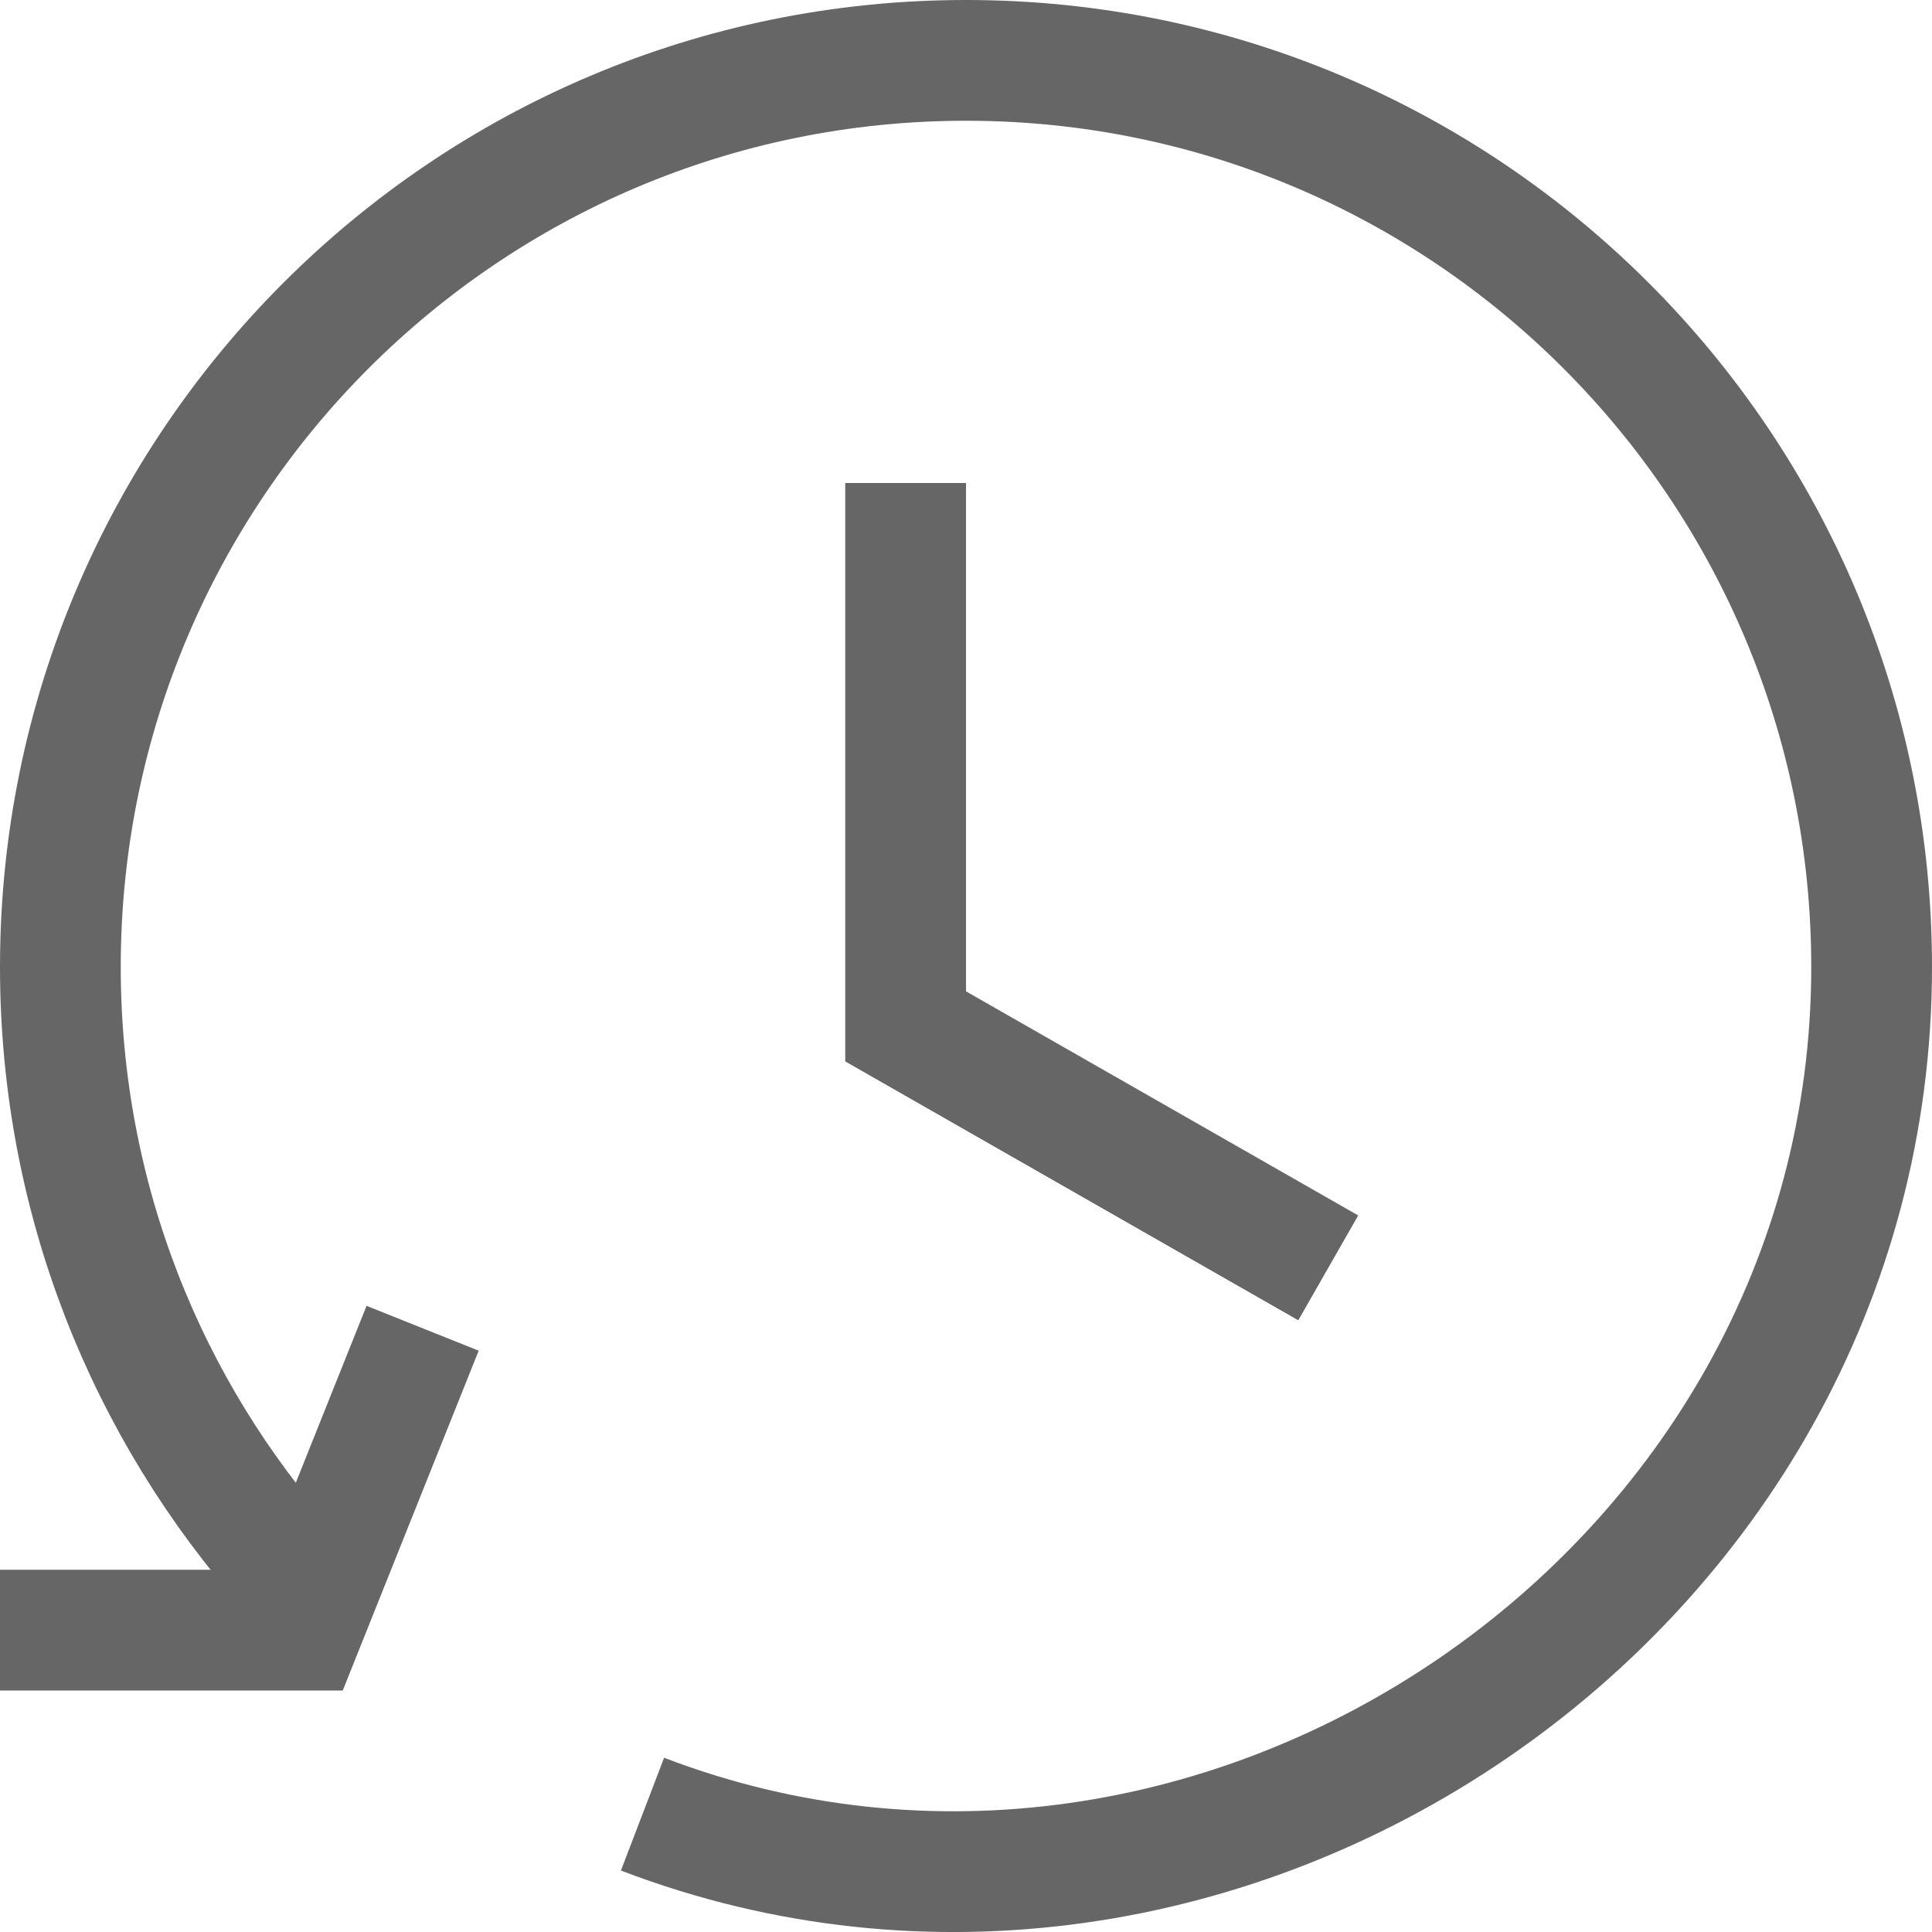 <svg width="16" height="16" viewBox="0 0 16 16" fill="none" xmlns="http://www.w3.org/2000/svg">
<path d="M5.321 15.024C10.085 16.848 15.5 13.203 15.5 8.008C15.5 3.862 12.142 0.5 8 0.5C3.858 0.5 0.5 3.862 0.5 8.008C0.5 9.925 1.217 11.673 2.397 13" stroke="#666666" stroke-linejoin="round"/>
<path d="M3.5 11L2.5 13.5H0" stroke="#666666"/>
<path d="M7.5 4V8.5L11 10.5" stroke="#666666"/>
</svg>
